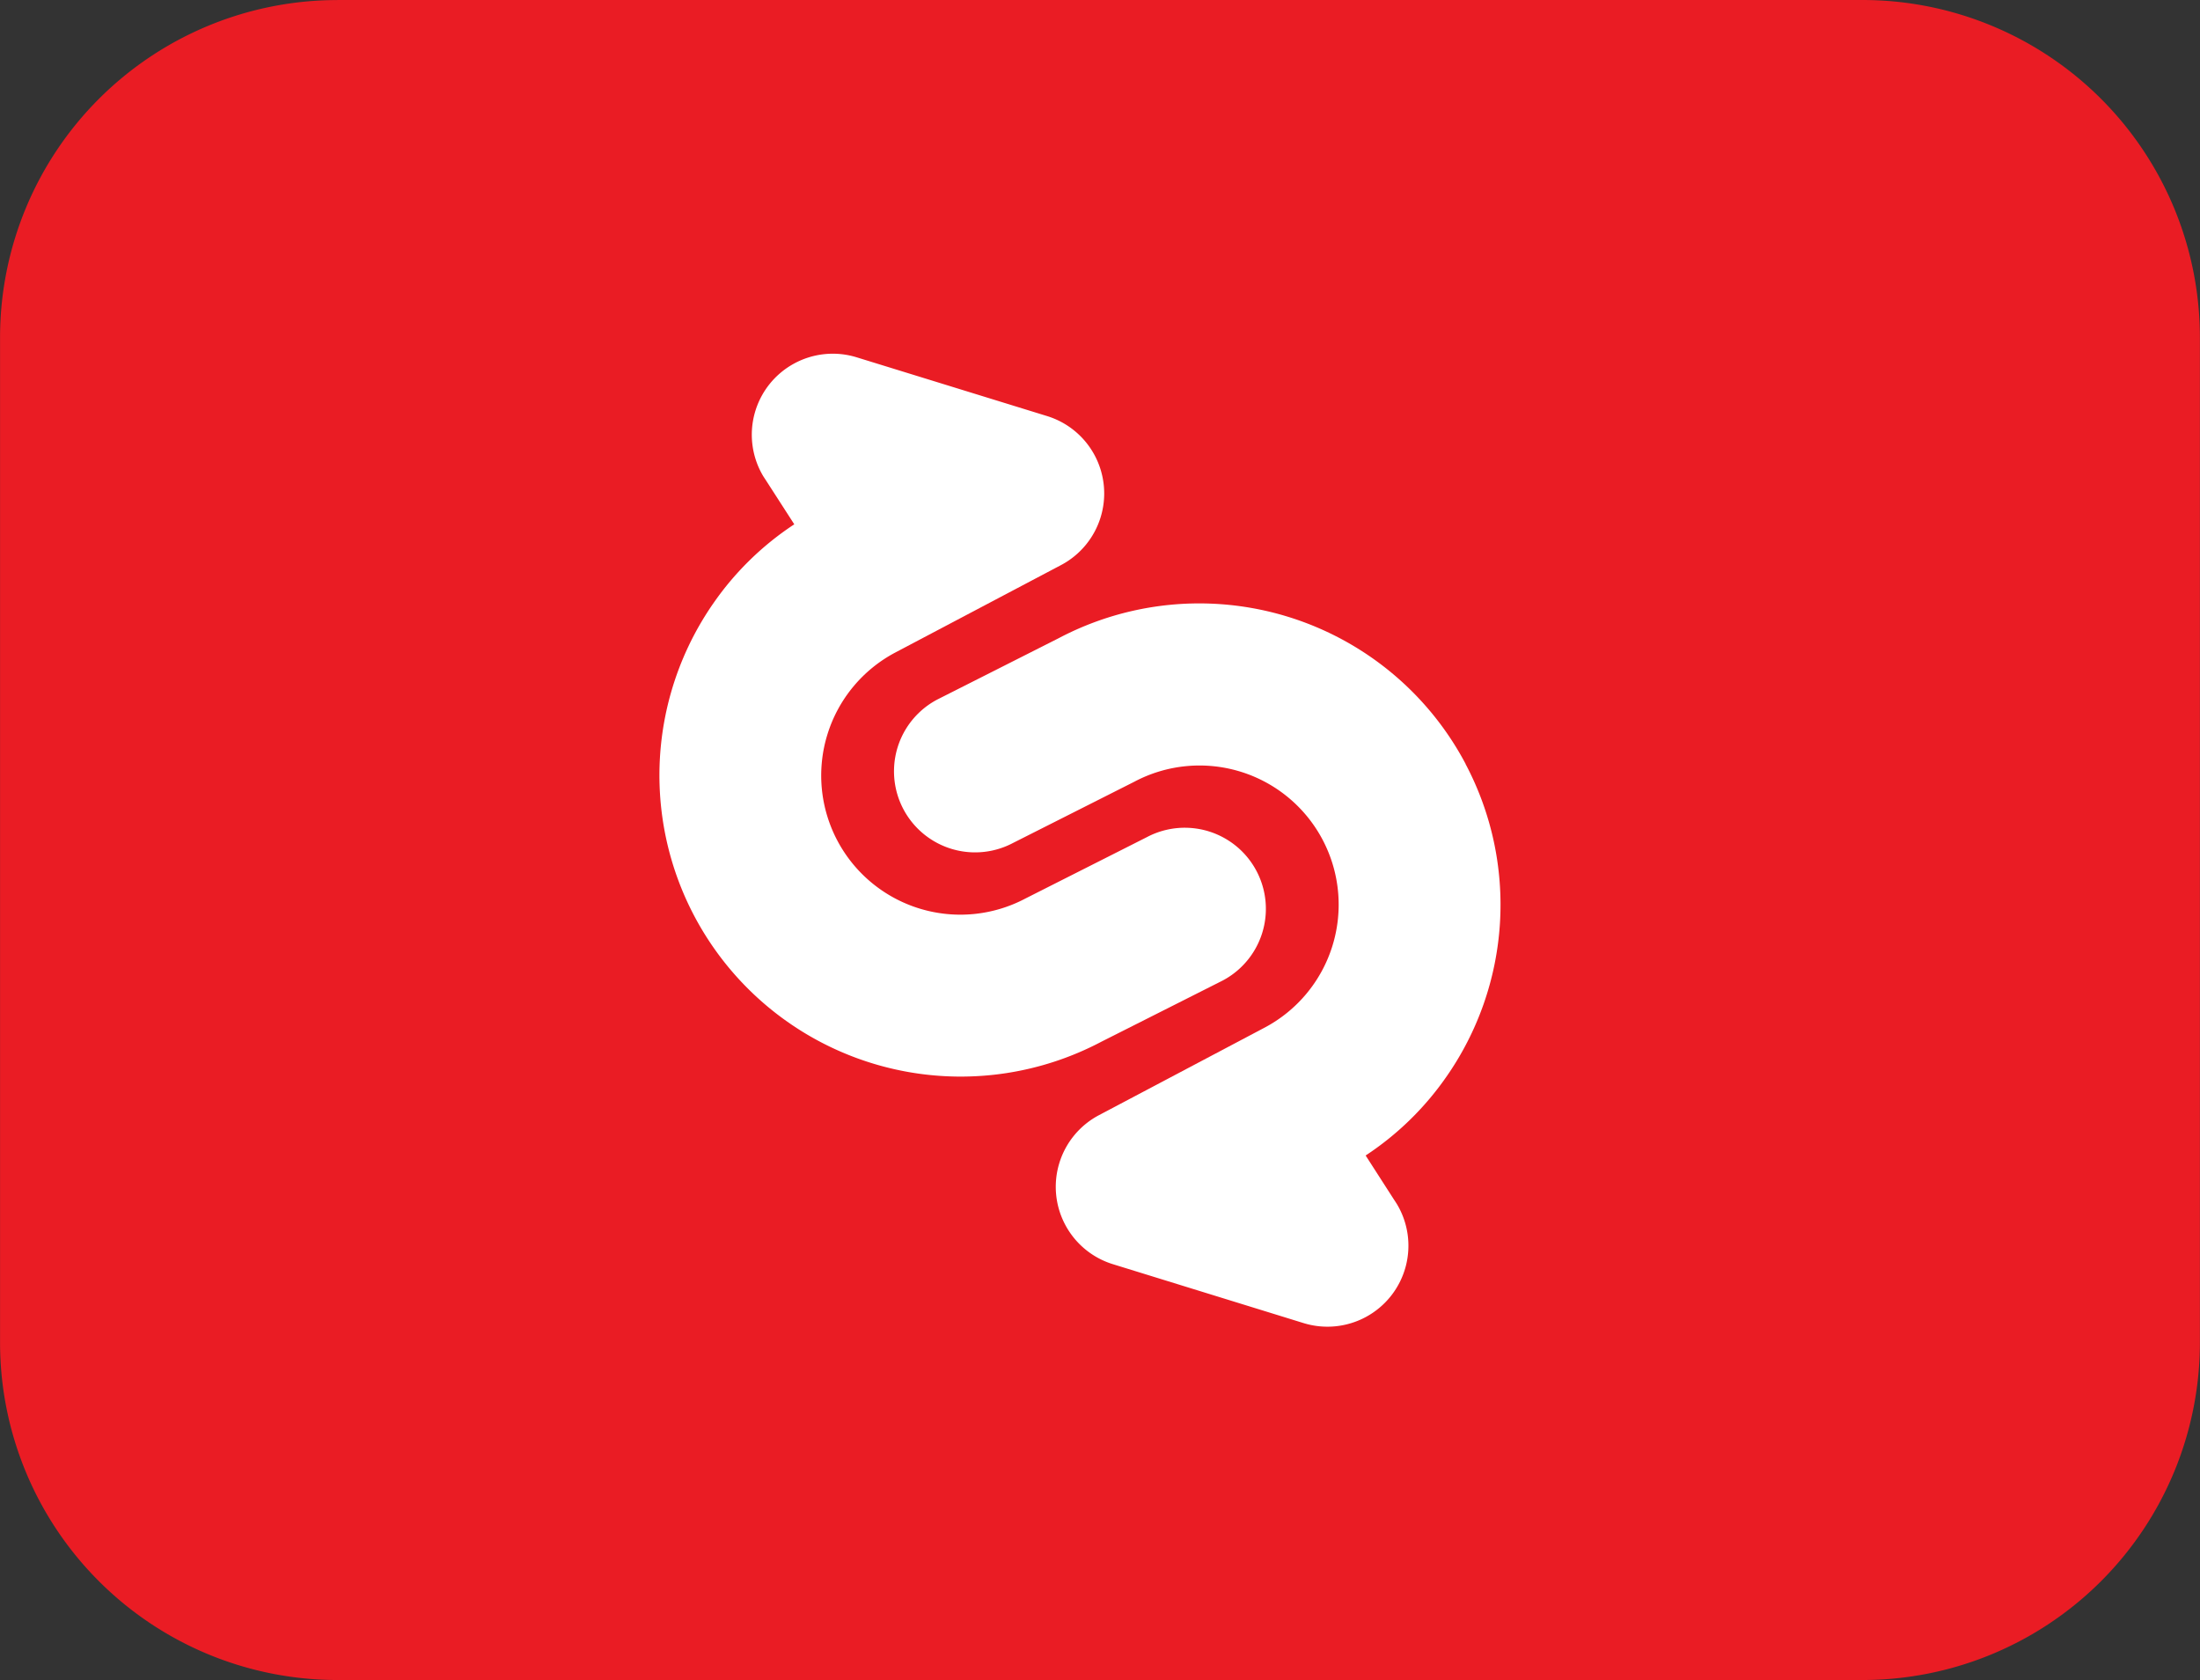 <svg xmlns="http://www.w3.org/2000/svg" xmlns:xlink="http://www.w3.org/1999/xlink" width="41.727" height="31.864" viewBox="0 0 41.727 31.864">
  <rect x="0" y="0" width="41.727" height="31.864" fill="#333333" stroke="none"/>
  <defs>
    <style>
      .cls-1 {
        fill: none;
      }

      .cls-2 {
        fill: #ea1c24;
      }

      .cls-3 {
        clip-path: url(#clip-path);
      }

      .cls-4 {
        fill: #fff;
      }
    </style>
    <clipPath id="clip-path">
      <rect id="Rectangle_4578" data-name="Rectangle 4578" class="cls-1" width="15.956" height="18.453"/>
    </clipPath>
  </defs>
  <g id="Group_5530" data-name="Group 5530" transform="translate(-3572.037 2935.424)">
    <path id="Path_5223" data-name="Path 5223" class="cls-2" d="M187.734,19.931h28.924a6.4,6.4,0,0,1,6.4,6.4V45.394a6.4,6.4,0,0,1-6.4,6.4H187.734a6.4,6.4,0,0,1-6.4-6.4V26.332a6.4,6.4,0,0,1,6.4-6.4" transform="translate(3390.704 -2955.355)"/>
    <g id="Group_4719" data-name="Group 4719" transform="translate(3584.544 -2928.719)">
      <g id="Group_4718" data-name="Group 4718" class="cls-3" transform="translate(0 0)">
        <path id="Path_5224" data-name="Path 5224" class="cls-4" d="M211.555,42.3a1.538,1.538,0,1,0-1.437-2.72l-2.3,1.162a2.639,2.639,0,1,1-2.465-4.667l3.133-1.653a1.536,1.536,0,0,0-.265-2.829l-3.607-1.113a1.536,1.536,0,0,0-1.776,2.249l.025.039.029.044.538.835a5.627,5.627,0,0,0-1.525,1.484,5.714,5.714,0,0,0,7.35,8.329Z" transform="translate(-200.872 -30.408)"/>
        <path id="Path_5225" data-name="Path 5225" class="cls-4" d="M218.665,40.855a5.715,5.715,0,0,0-7.723-2.384l-2.3,1.162a1.538,1.538,0,1,0,1.437,2.72l2.3-1.161a2.639,2.639,0,1,1,2.465,4.667l-3.13,1.654a1.536,1.536,0,0,0,.265,2.83l3.6,1.112A1.536,1.536,0,0,0,217.36,49.2l-.025-.039-.029-.044-.538-.837A5.631,5.631,0,0,0,218.29,46.8a5.7,5.7,0,0,0,.372-5.947" transform="translate(-203.373 -33.07)"/>
      </g>
    </g>
  </g>
</svg>

